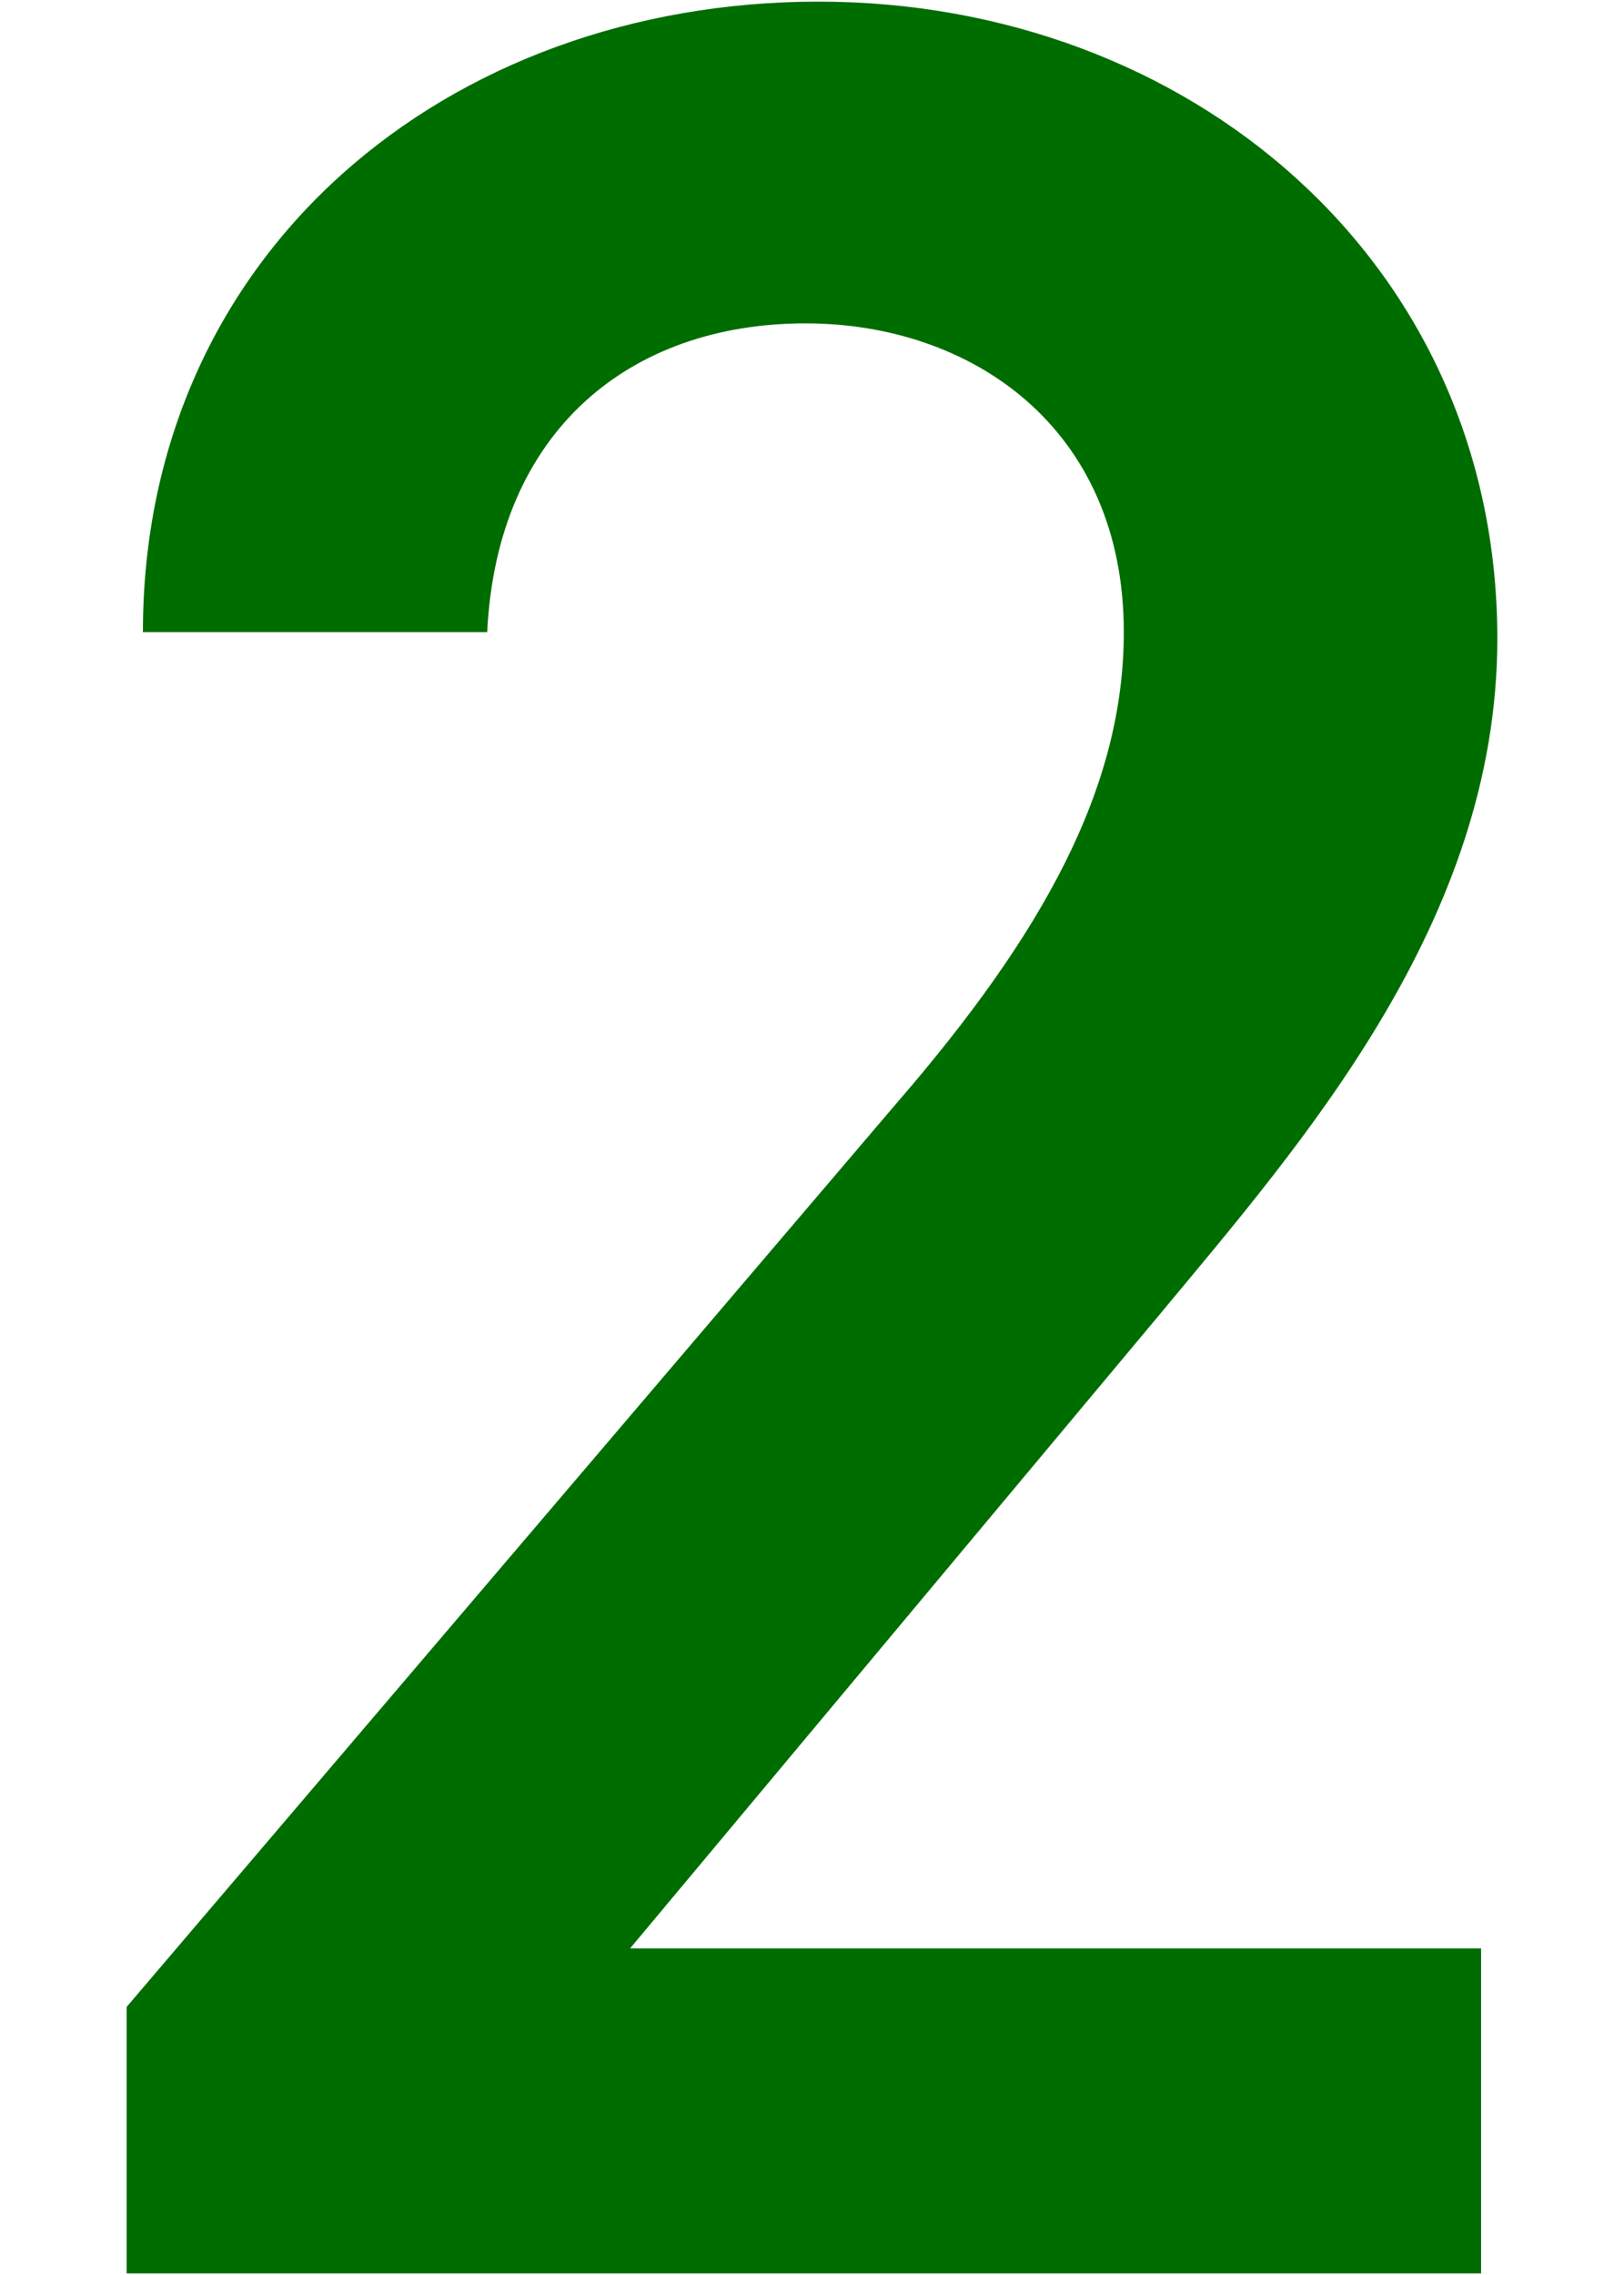 <?xml version="1.0" encoding="UTF-8"?>
<svg xmlns="http://www.w3.org/2000/svg" id="_レイヤー_2" viewBox="0 0 50 70">
  <path d="M45.6,69.95H3.9v-8.2l23.7-27.8c4.5-5.2,7-9.7,7-14.5,0-6.3-4.7-9.5-9.8-9.5-5.4,0-9.5,3.3-9.8,9.5H4.4C4.4,7.75,13.8.05,25.2.05s20.9,8,20.9,19.6c0,8.7-6,15.5-10.4,20.8l-16.3,19.5h26.2v10Z" style="fill:#006d00;"></path>
</svg>
